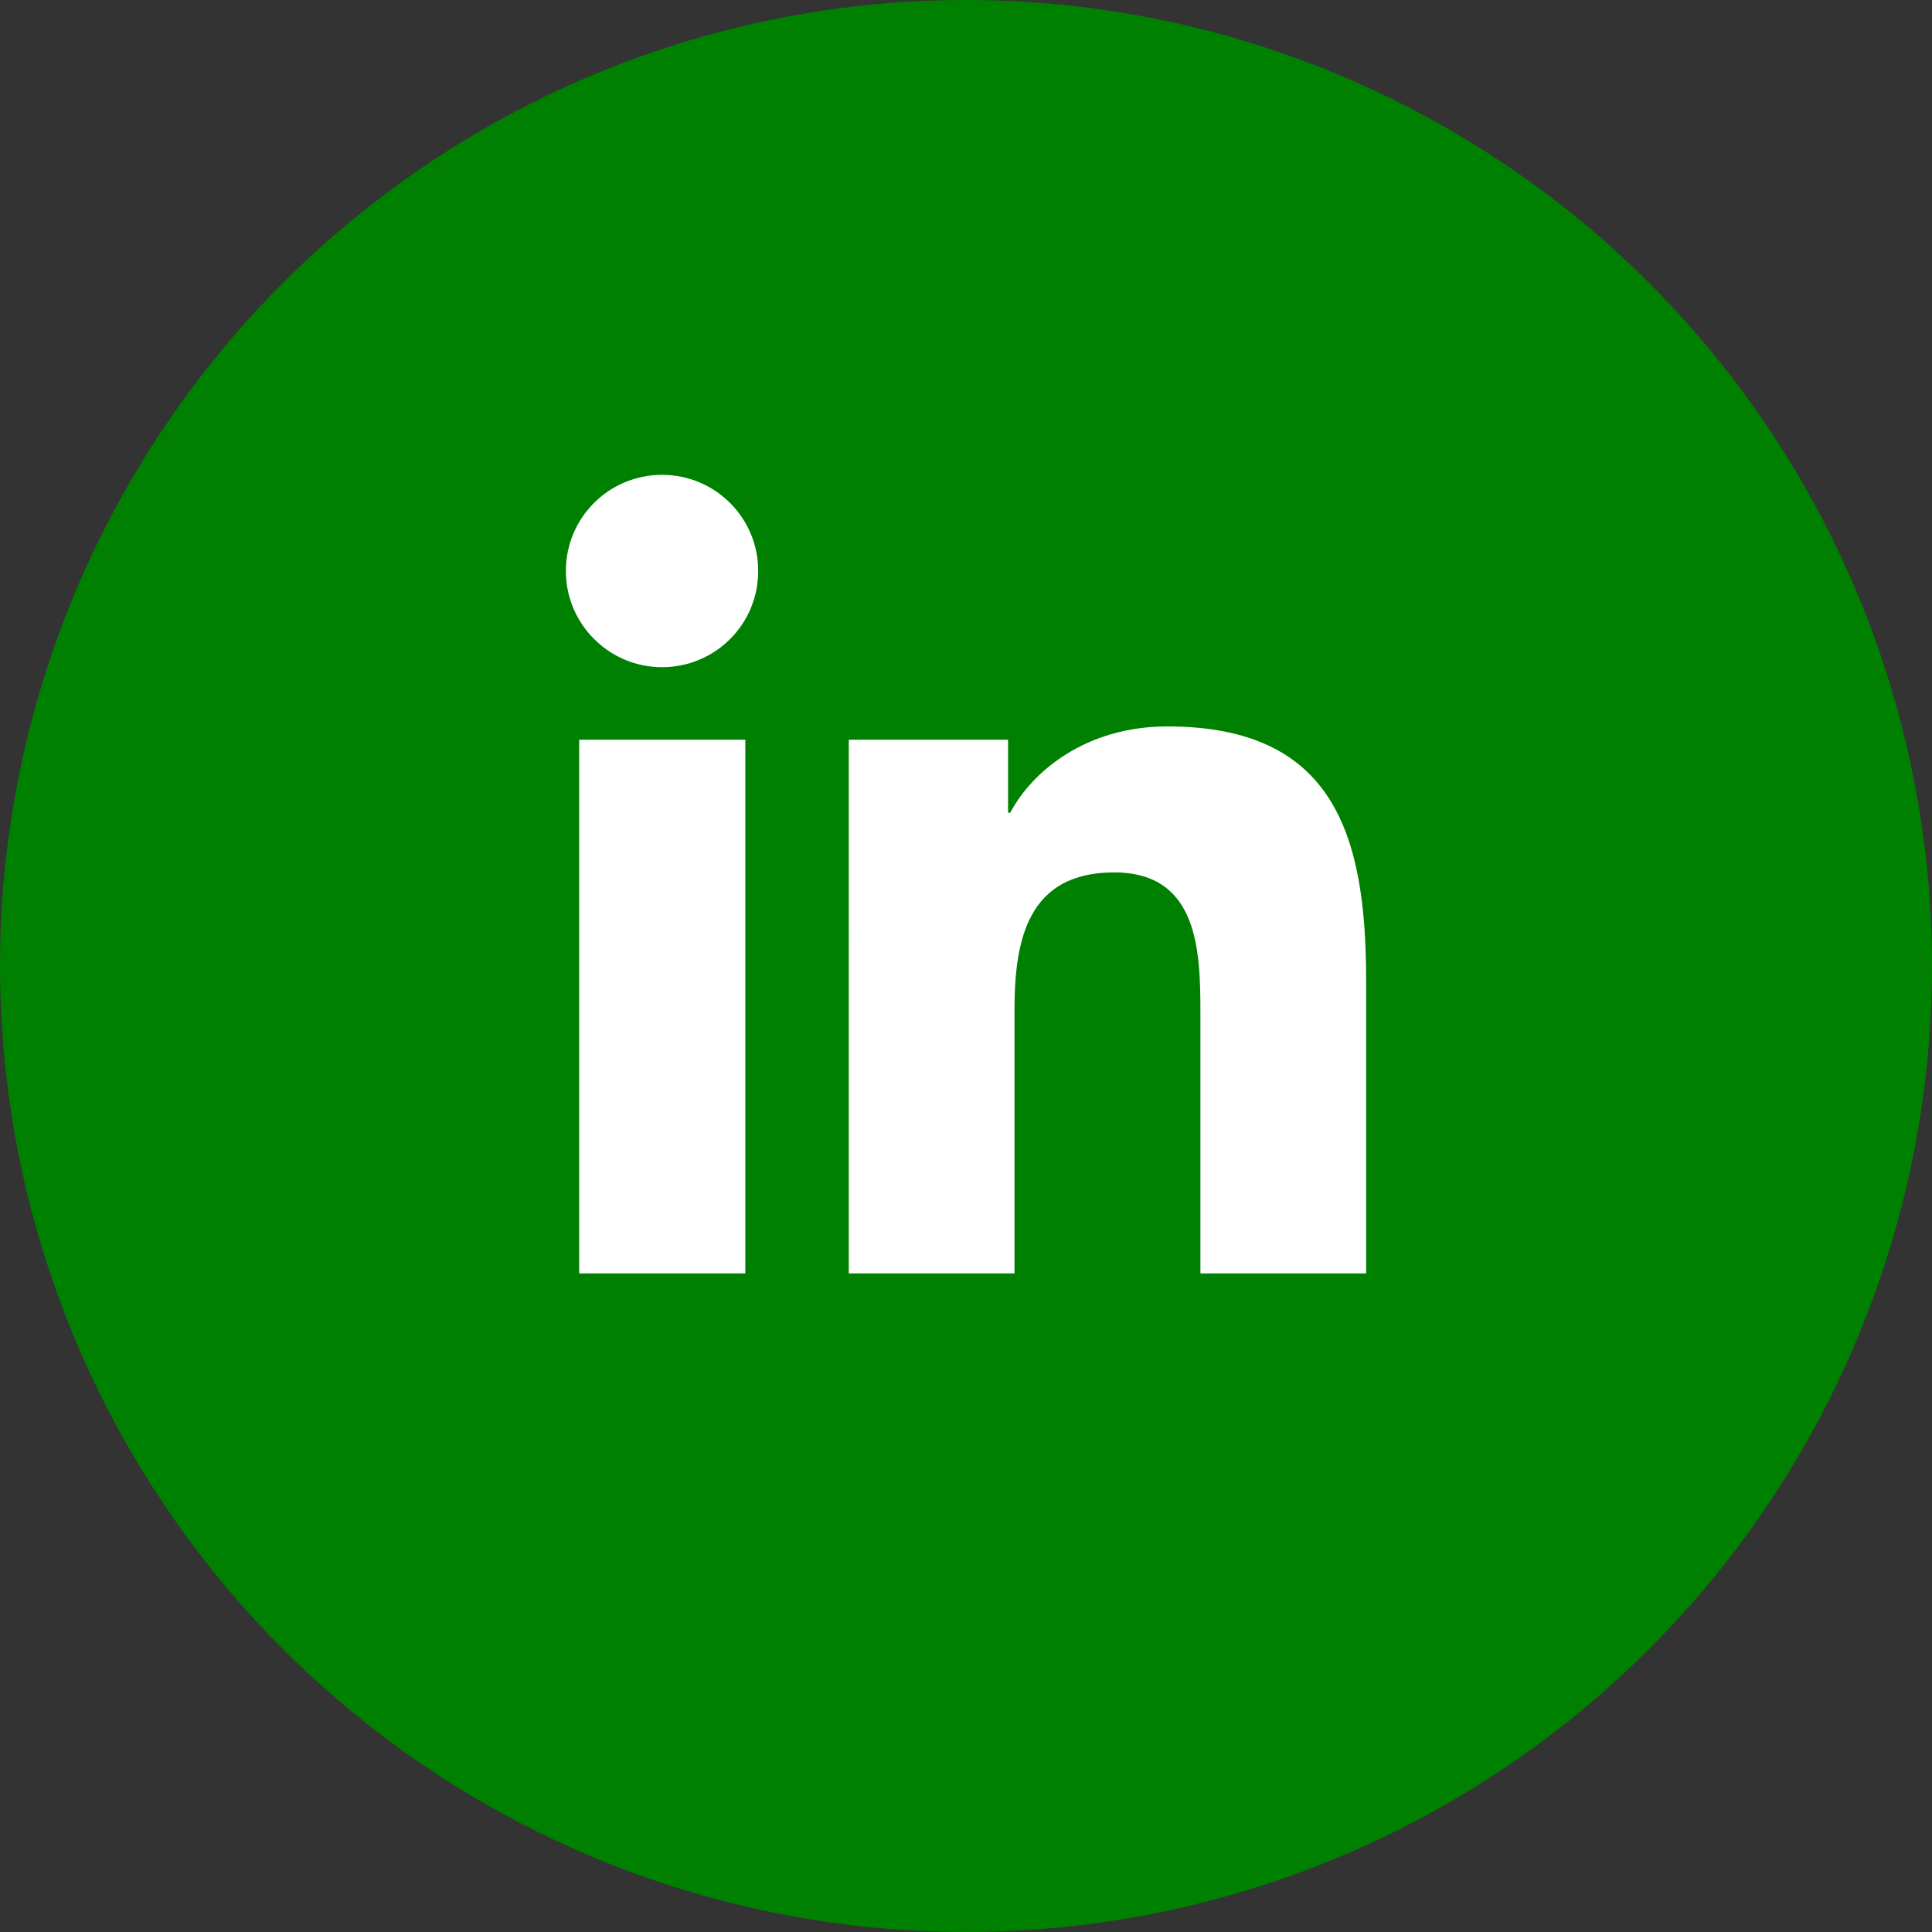 <?xml version="1.0" encoding="utf-8"?>
<!-- Generator: Adobe Illustrator 25.0.0, SVG Export Plug-In . SVG Version: 6.00 Build 0)  -->
<svg version="1.1" id="Layer_1" xmlns="http://www.w3.org/2000/svg" xmlns:xlink="http://www.w3.org/1999/xlink" x="0px" y="0px"
	 viewBox="0 0 45 45" style="enable-background:new 0 0 45 45;" xml:space="preserve">
<rect x="0" y="0" width="45" height="45" fill="#333333" stroke="none"/>
<style type="text/css">
	.st0{fill:#0073E6;}
	.st1{fill:#FFFFFF;}
	.st2{fill:none;stroke:#666666;stroke-width:2;stroke-linecap:round;stroke-linejoin:round;}
	.st3{fill:none;stroke:#666666;stroke-width:2;stroke-linecap:round;stroke-linejoin:round;stroke-dasharray:12.06,12.06;}
	.st4{fill:#008000;}
	.st5{fill:none;}
	.st6{fill-rule:evenodd;clip-rule:evenodd;fill:#FFFFFF;}
	.st7{clip-path:url(#SVGID_2_);}
	.st8{fill:#EB2B00;}
	.st9{fill:none;stroke:#FFFFFF;stroke-width:6.453;stroke-linecap:round;stroke-linejoin:round;stroke-miterlimit:10;}
	.st10{fill:#58595B;}
</style>
<g>
	<g>
		<circle class="st4" cx="22.5" cy="22.5" r="22.5"/>
		<g>
			<path class="st1" d="M13.49,17.23h3.87v12.43h-3.87V17.23z M15.42,11.06c1.24,0,2.24,1,2.24,2.24c0,1.24-1,2.24-2.24,2.24
				c-1.24,0-2.24-1.01-2.24-2.24C13.18,12.06,14.18,11.06,15.42,11.06"/>
			<path class="st1" d="M19.78,17.23h3.7v1.7h0.05c0.52-0.98,1.78-2.01,3.66-2.01c3.91,0,4.63,2.57,4.63,5.92v6.82h-3.86v-6.04
				c0-1.44-0.03-3.3-2.01-3.3c-2.01,0-2.32,1.57-2.32,3.19v6.15h-3.86V17.23z"/>
		</g>
	</g>
</g>
</svg>
